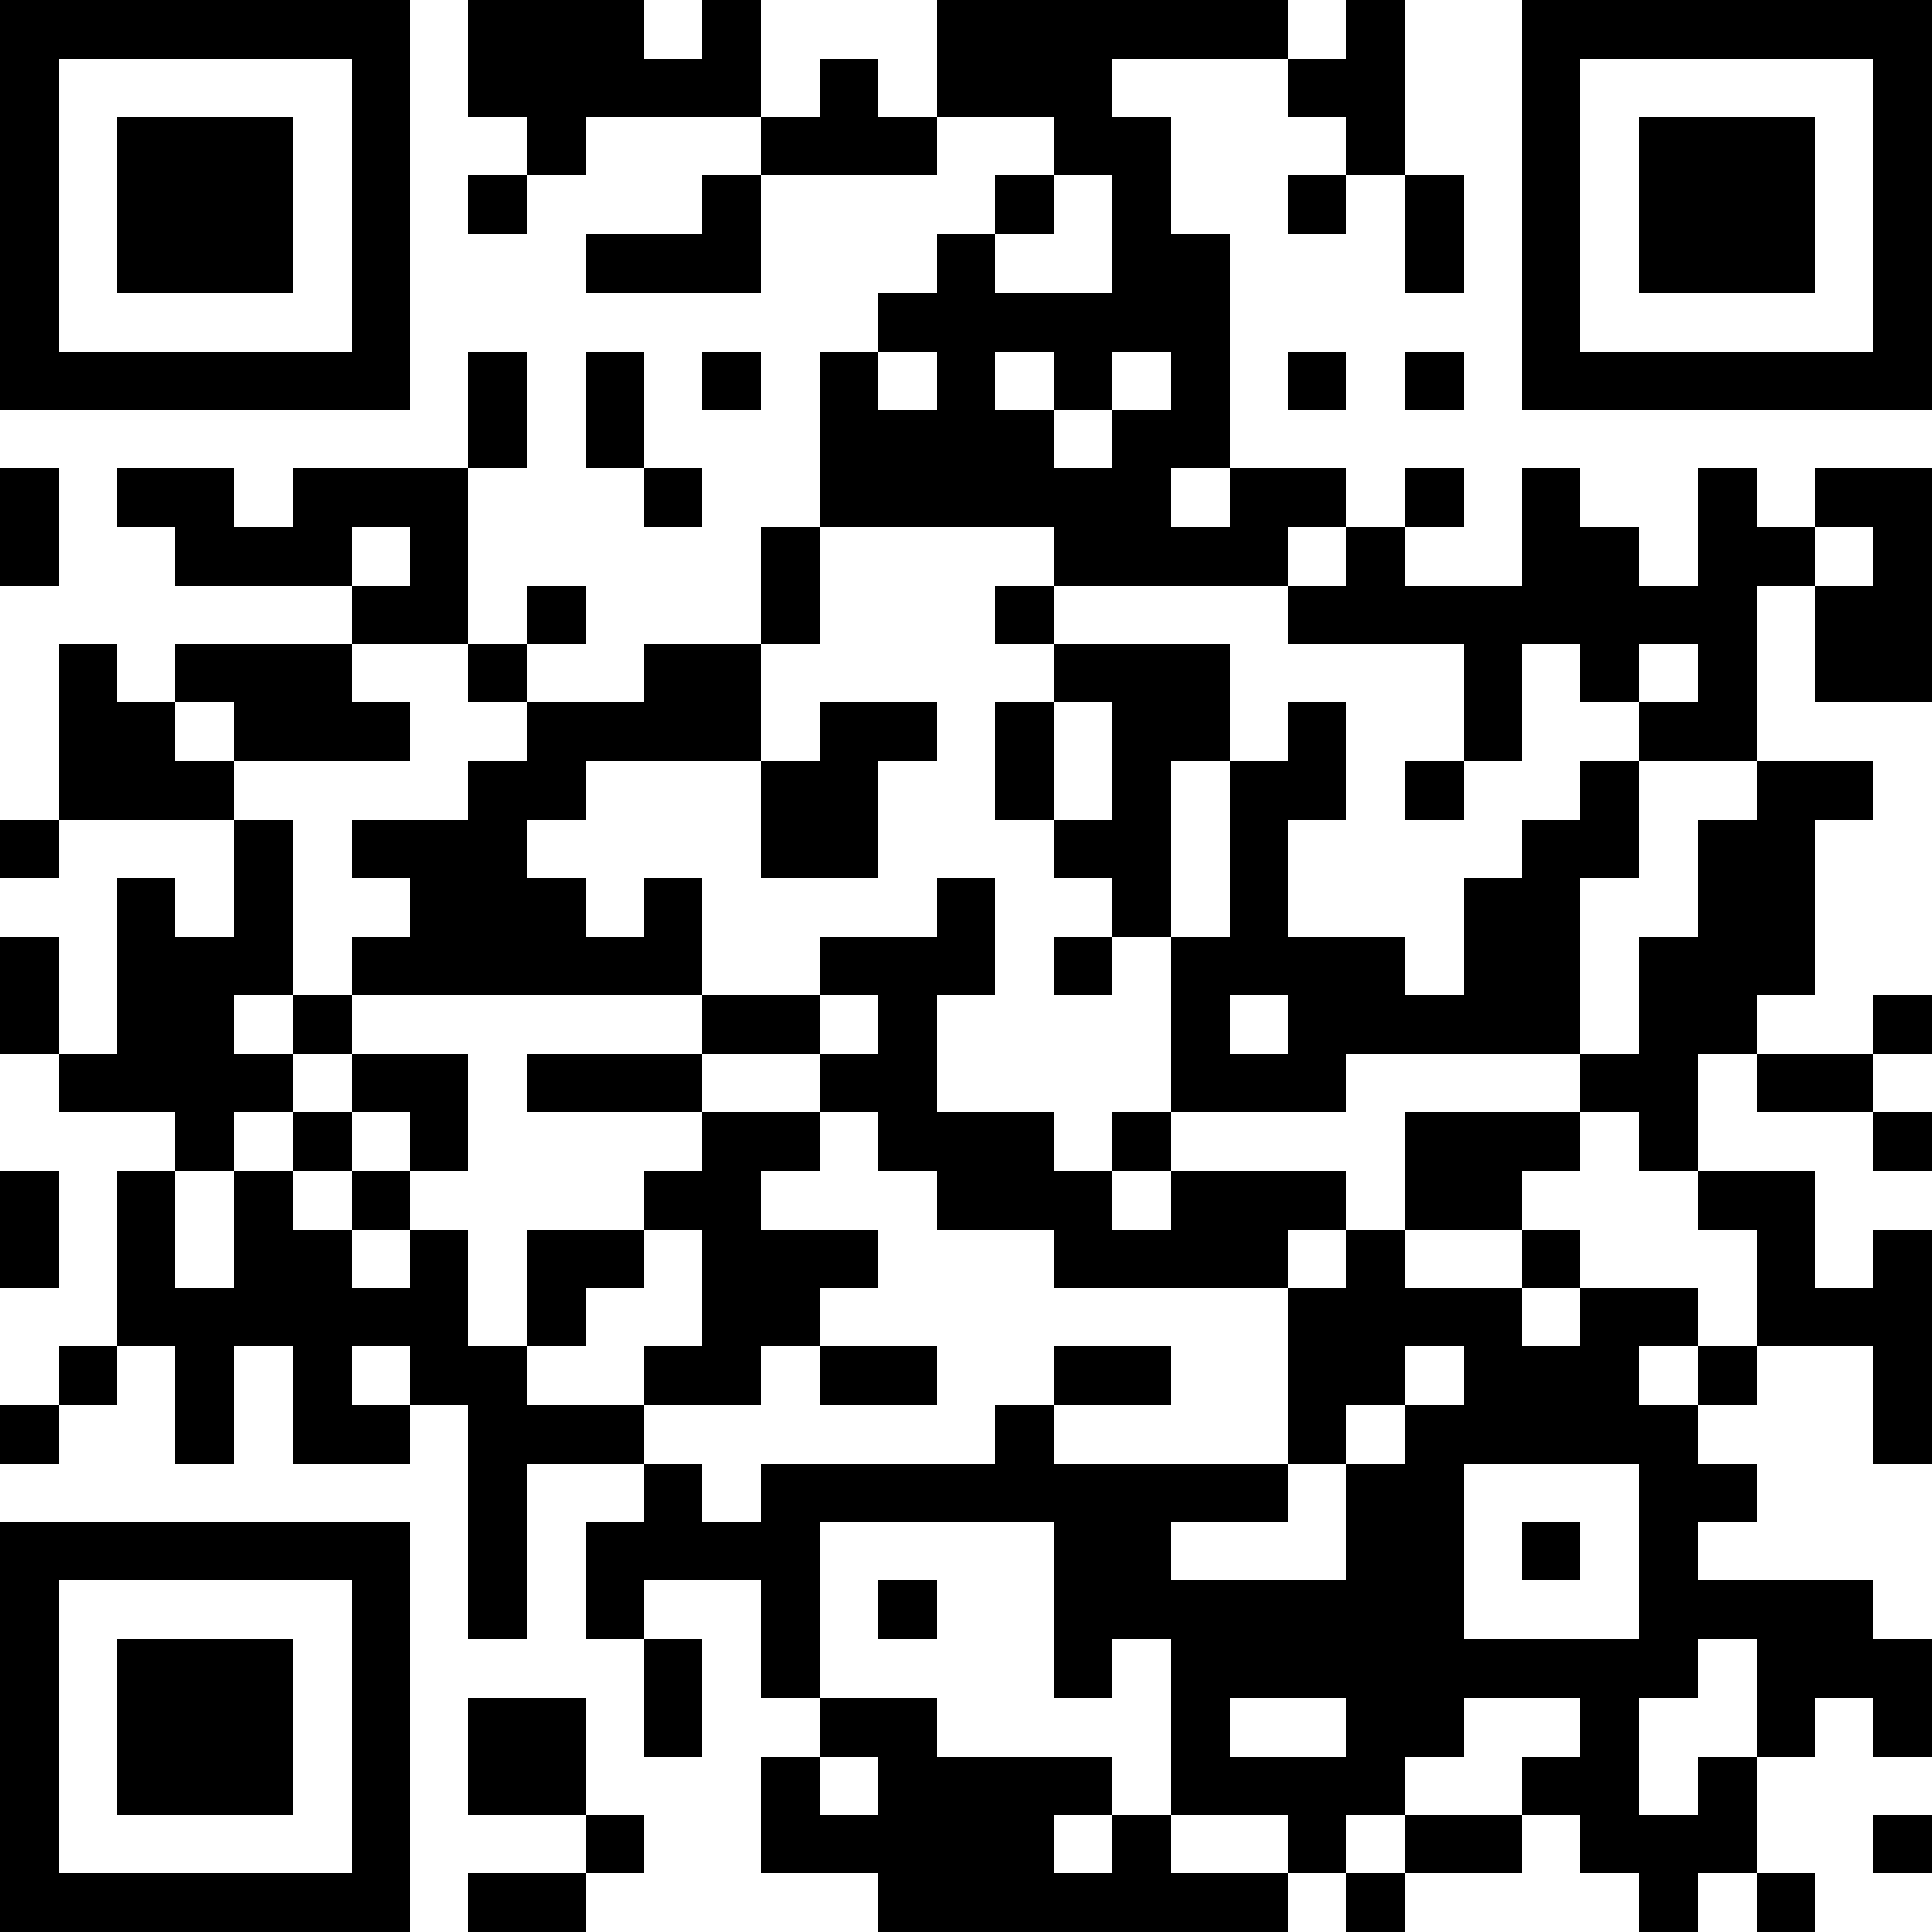 <svg xmlns="http://www.w3.org/2000/svg" width="200" height="200" viewBox="0 0 33 33" shape-rendering="crispEdges"><path stroke="#000000" d="M0 0.5h7m1 0h3m1 0h1m3 0h6m1 0h1m2 0h7M0 1.5h1m5 0h1m1 0h5m1 0h1m1 0h3m3 0h2m2 0h1m5 0h1M0 2.5h1m1 0h3m1 0h1m2 0h1m3 0h3m2 0h2m3 0h1m2 0h1m1 0h3m1 0h1M0 3.5h1m1 0h3m1 0h1m1 0h1m3 0h1m4 0h1m1 0h1m2 0h1m1 0h1m1 0h1m1 0h3m1 0h1M0 4.5h1m1 0h3m1 0h1m3 0h3m3 0h1m2 0h2m3 0h1m1 0h1m1 0h3m1 0h1M0 5.5h1m5 0h1m8 0h6m5 0h1m5 0h1M0 6.5h7m1 0h1m1 0h1m1 0h1m1 0h1m1 0h1m1 0h1m1 0h1m1 0h1m1 0h1m1 0h7M8 7.5h1m1 0h1m3 0h4m1 0h2M0 8.5h1m1 0h2m1 0h3m3 0h1m2 0h6m1 0h2m1 0h1m1 0h1m2 0h1m1 0h2M0 9.5h1m2 0h3m1 0h1m5 0h1m4 0h4m1 0h1m2 0h2m1 0h2m1 0h1M6 10.5h2m1 0h1m3 0h1m3 0h1m4 0h8m1 0h2M1 11.5h1m1 0h3m2 0h1m2 0h2m5 0h3m4 0h1m1 0h1m1 0h1m1 0h2M1 12.5h2m1 0h3m2 0h4m1 0h2m1 0h1m1 0h2m1 0h1m2 0h1m2 0h2M1 13.5h3m4 0h2m3 0h2m2 0h1m1 0h1m1 0h2m1 0h1m2 0h1m2 0h2M0 14.5h1m3 0h1m1 0h3m4 0h2m3 0h2m1 0h1m4 0h2m1 0h2M2 15.5h1m1 0h1m2 0h3m1 0h1m4 0h1m2 0h1m1 0h1m3 0h2m2 0h2M0 16.5h1m1 0h3m1 0h6m2 0h3m1 0h1m1 0h4m1 0h2m1 0h3M0 17.5h1m1 0h2m1 0h1m6 0h2m1 0h1m4 0h1m1 0h5m1 0h2m2 0h1M1 18.5h4m1 0h2m1 0h3m2 0h2m4 0h3m4 0h2m1 0h2M3 19.5h1m1 0h1m1 0h1m4 0h2m1 0h3m1 0h1m4 0h3m1 0h1m3 0h1M0 20.5h1m1 0h1m1 0h1m1 0h1m4 0h2m3 0h3m1 0h3m1 0h2m3 0h2M0 21.5h1m1 0h1m1 0h2m1 0h1m1 0h2m1 0h3m3 0h4m1 0h1m2 0h1m3 0h1m1 0h1M2 22.5h6m1 0h1m2 0h2m8 0h4m1 0h2m1 0h3M1 23.5h1m1 0h1m1 0h1m1 0h2m2 0h2m1 0h2m2 0h2m2 0h2m1 0h3m1 0h1m2 0h1M0 24.5h1m2 0h1m1 0h2m1 0h3m6 0h1m4 0h1m1 0h5m3 0h1M8 25.5h1m2 0h1m1 0h9m1 0h2m3 0h2M0 26.5h7m1 0h1m1 0h4m4 0h2m3 0h2m1 0h1m1 0h1M0 27.5h1m5 0h1m1 0h1m1 0h1m2 0h1m1 0h1m2 0h7m3 0h4M0 28.5h1m1 0h3m1 0h1m4 0h1m1 0h1m4 0h1m1 0h9m1 0h3M0 29.5h1m1 0h3m1 0h1m1 0h2m1 0h1m2 0h2m4 0h1m2 0h2m2 0h1m2 0h1m1 0h1M0 30.5h1m1 0h3m1 0h1m1 0h2m3 0h1m1 0h4m1 0h4m2 0h2m1 0h1M0 31.5h1m5 0h1m3 0h1m2 0h5m1 0h1m2 0h1m1 0h2m1 0h3m2 0h1M0 32.5h7m1 0h2m5 0h7m1 0h1m4 0h1m1 0h1"/></svg>
